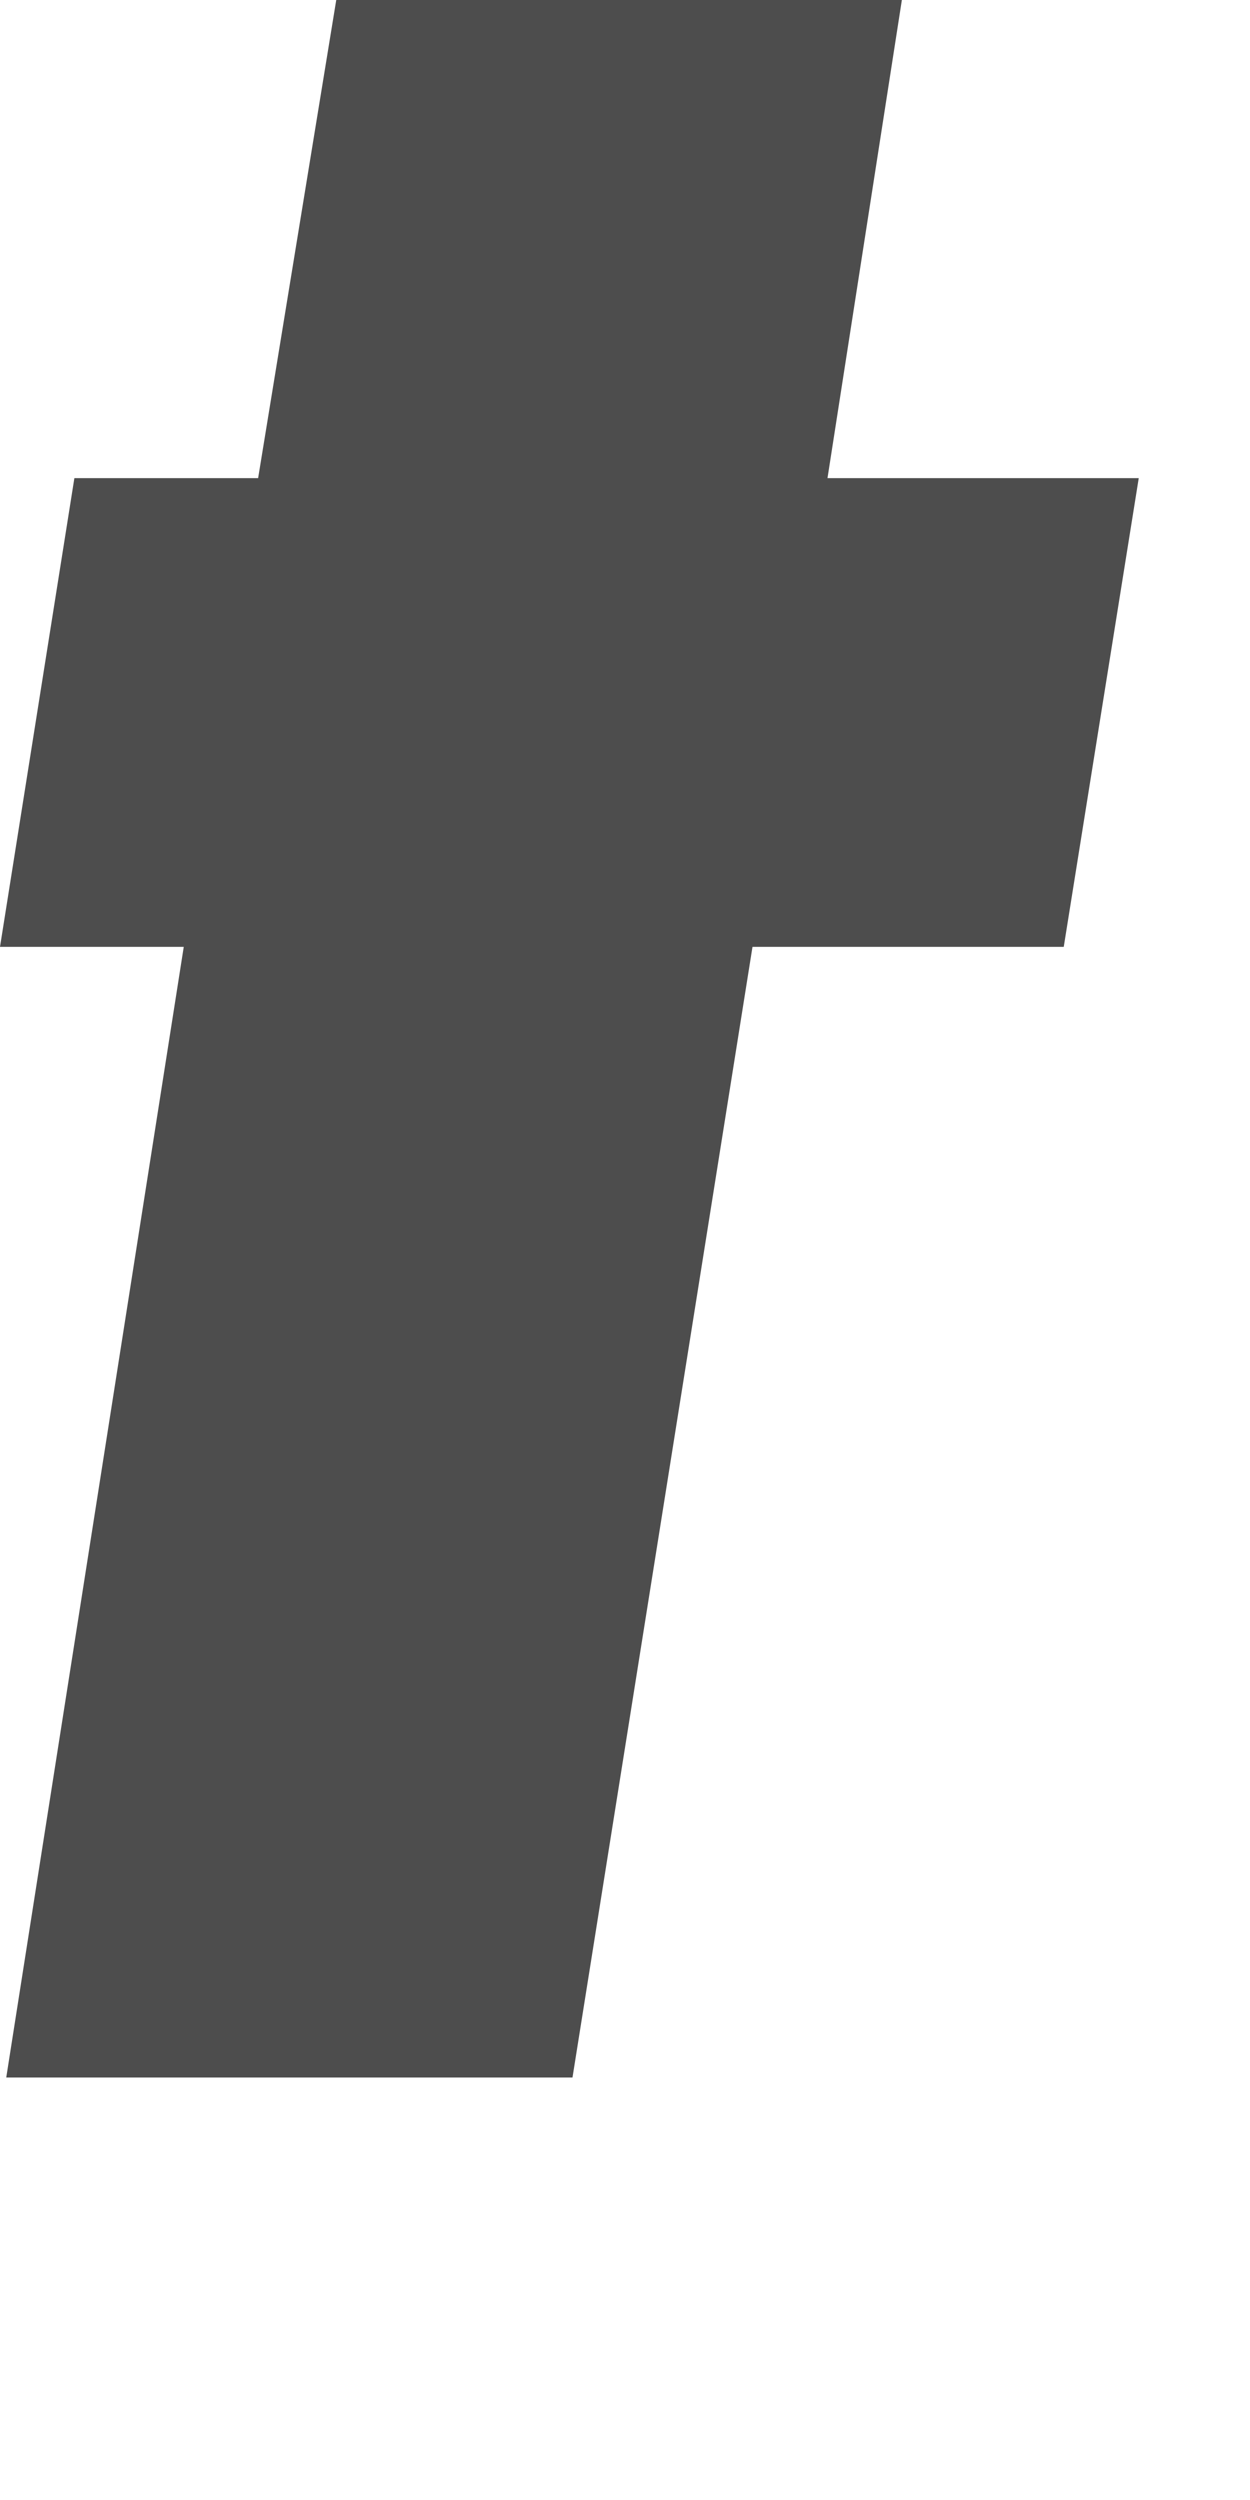 <?xml version="1.0" encoding="utf-8"?>
<svg xmlns="http://www.w3.org/2000/svg" fill="none" height="100%" overflow="visible" preserveAspectRatio="none" style="display: block;" viewBox="0 0 2 4" width="100%">
<path d="M0.916 3.324H0.01L0.294 1.515H0L0.119 0.765H0.413L0.538 0H1.443L1.324 0.765H1.822L1.702 1.515H1.204L0.916 3.324Z" fill="#4D4D4D" id="Vector"/>
</svg>